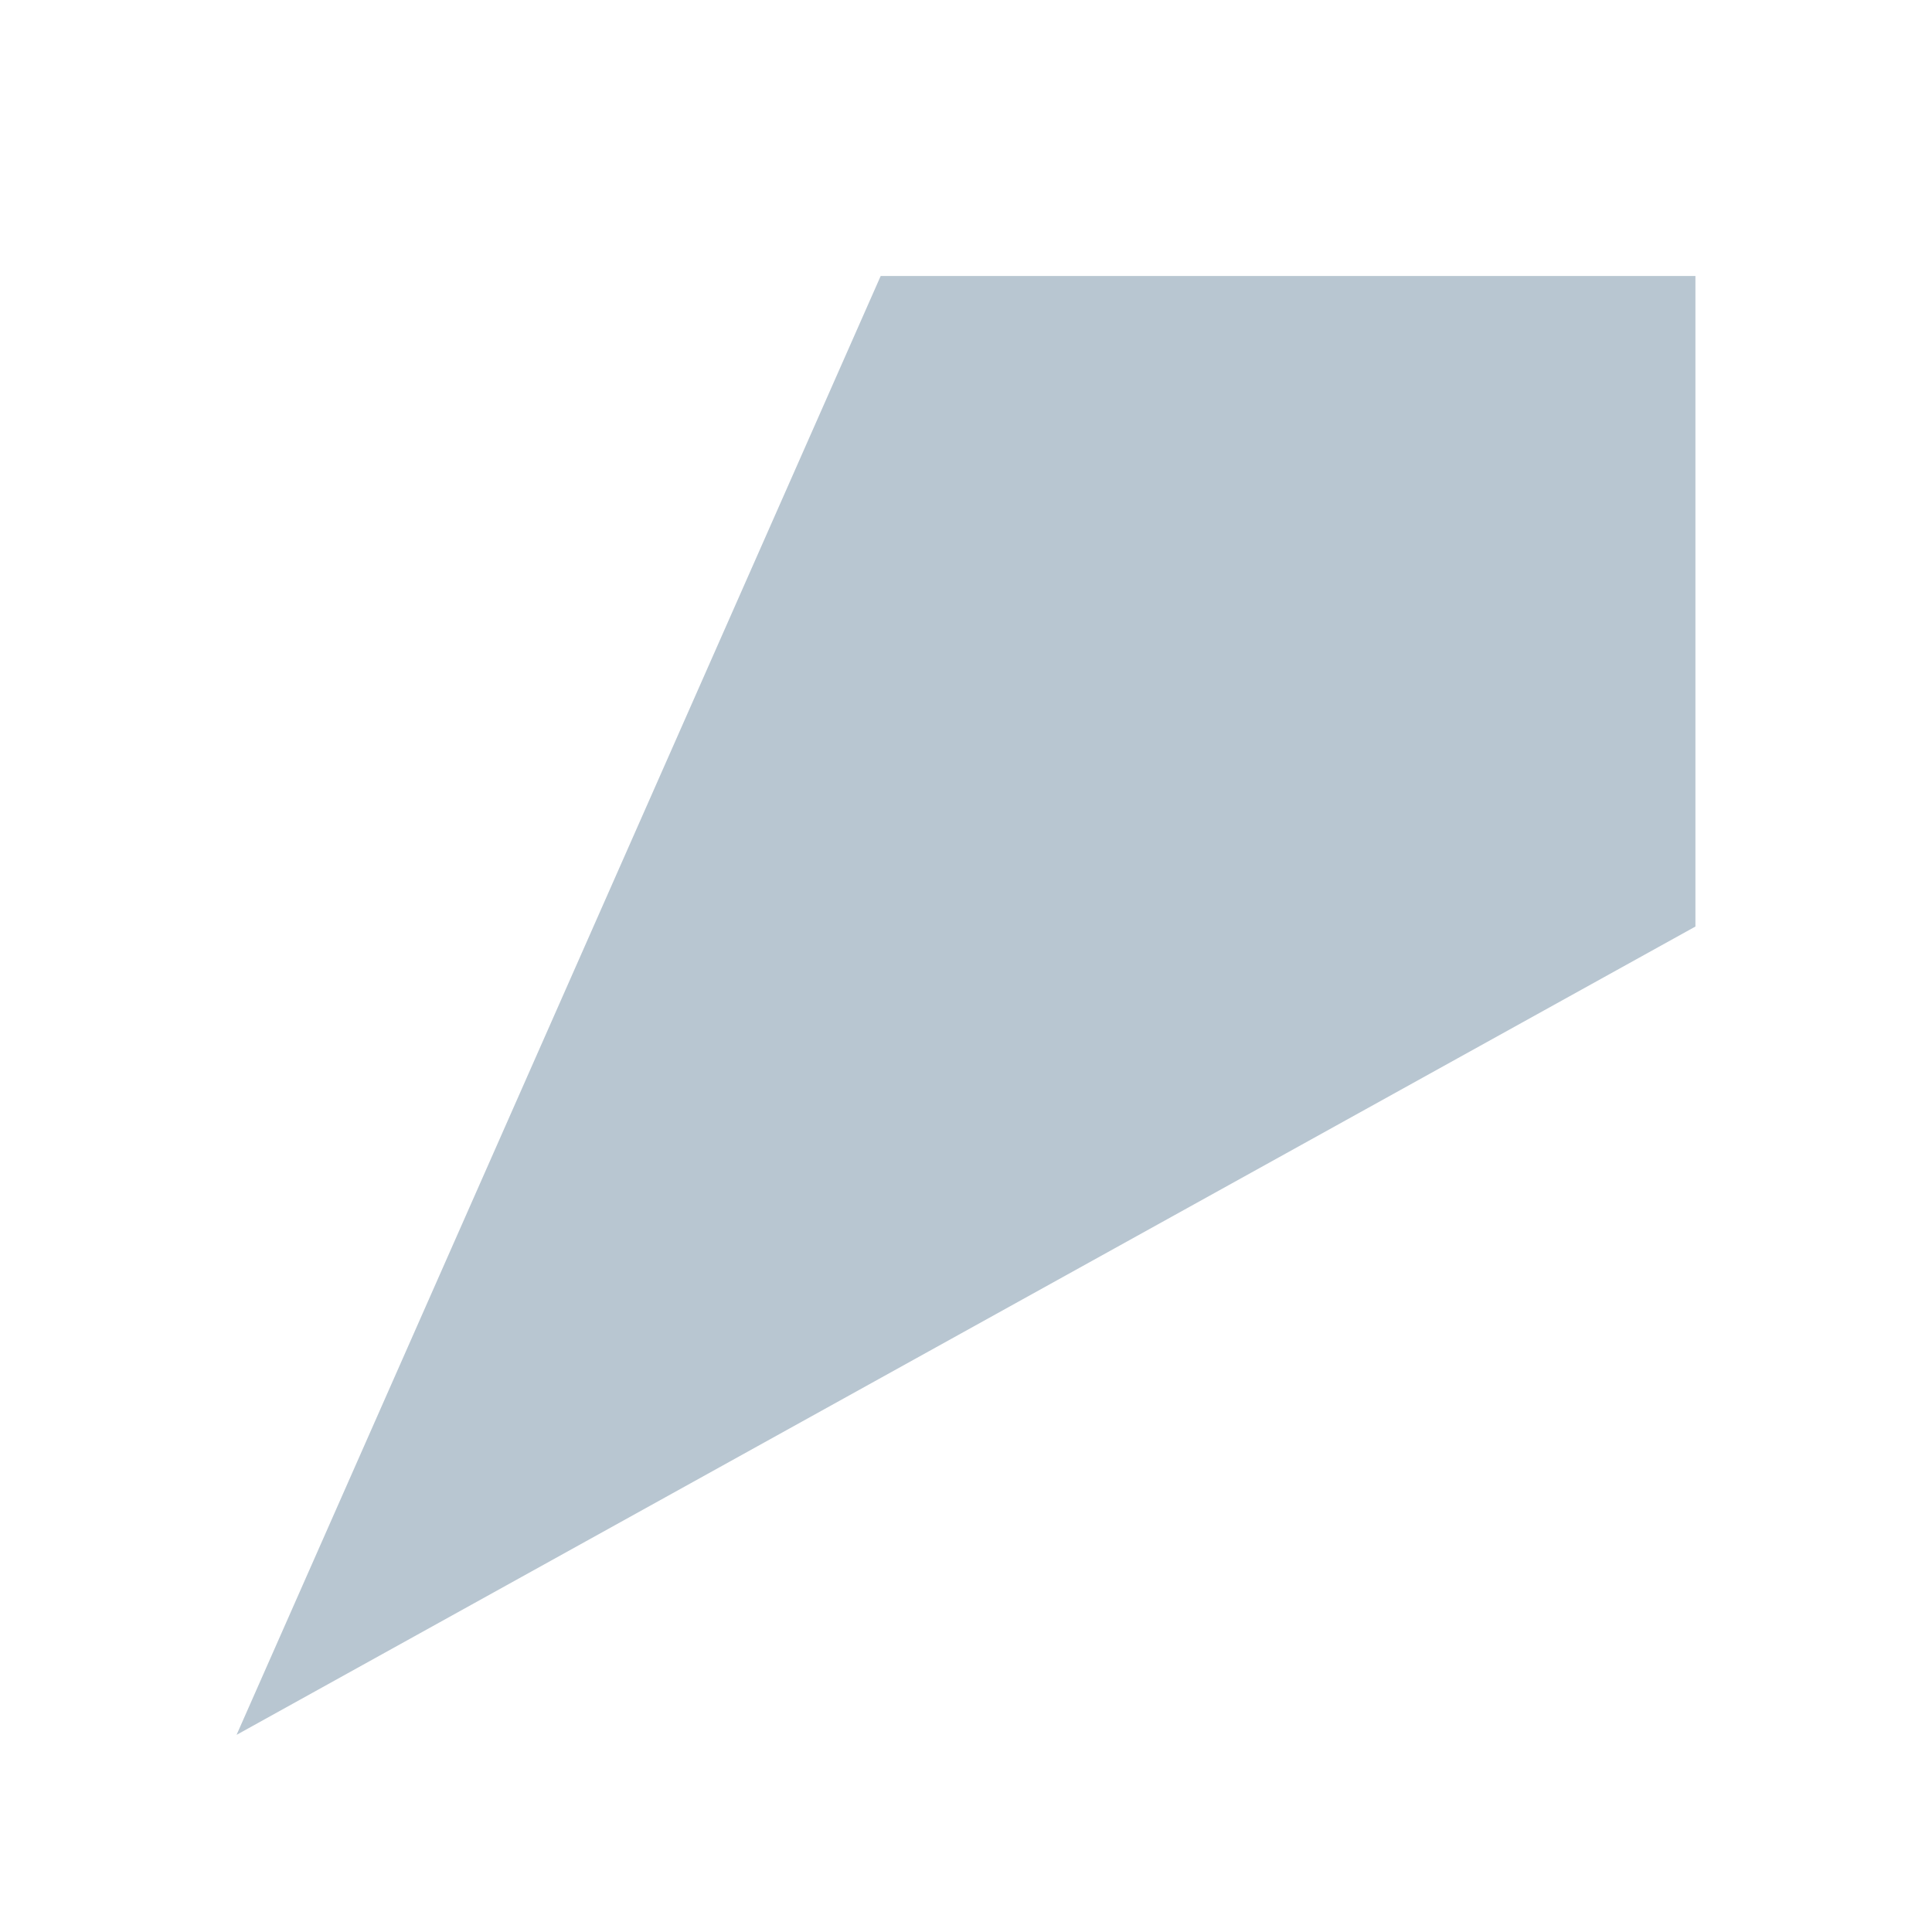 <?xml version="1.0" encoding="UTF-8"?> <svg xmlns="http://www.w3.org/2000/svg" width="49" height="49" viewBox="0 0 49 49" fill="none"><path d="M43 23.499L6 44L22.336 7H43V23.499Z" fill="#B8C6D1"></path></svg> 